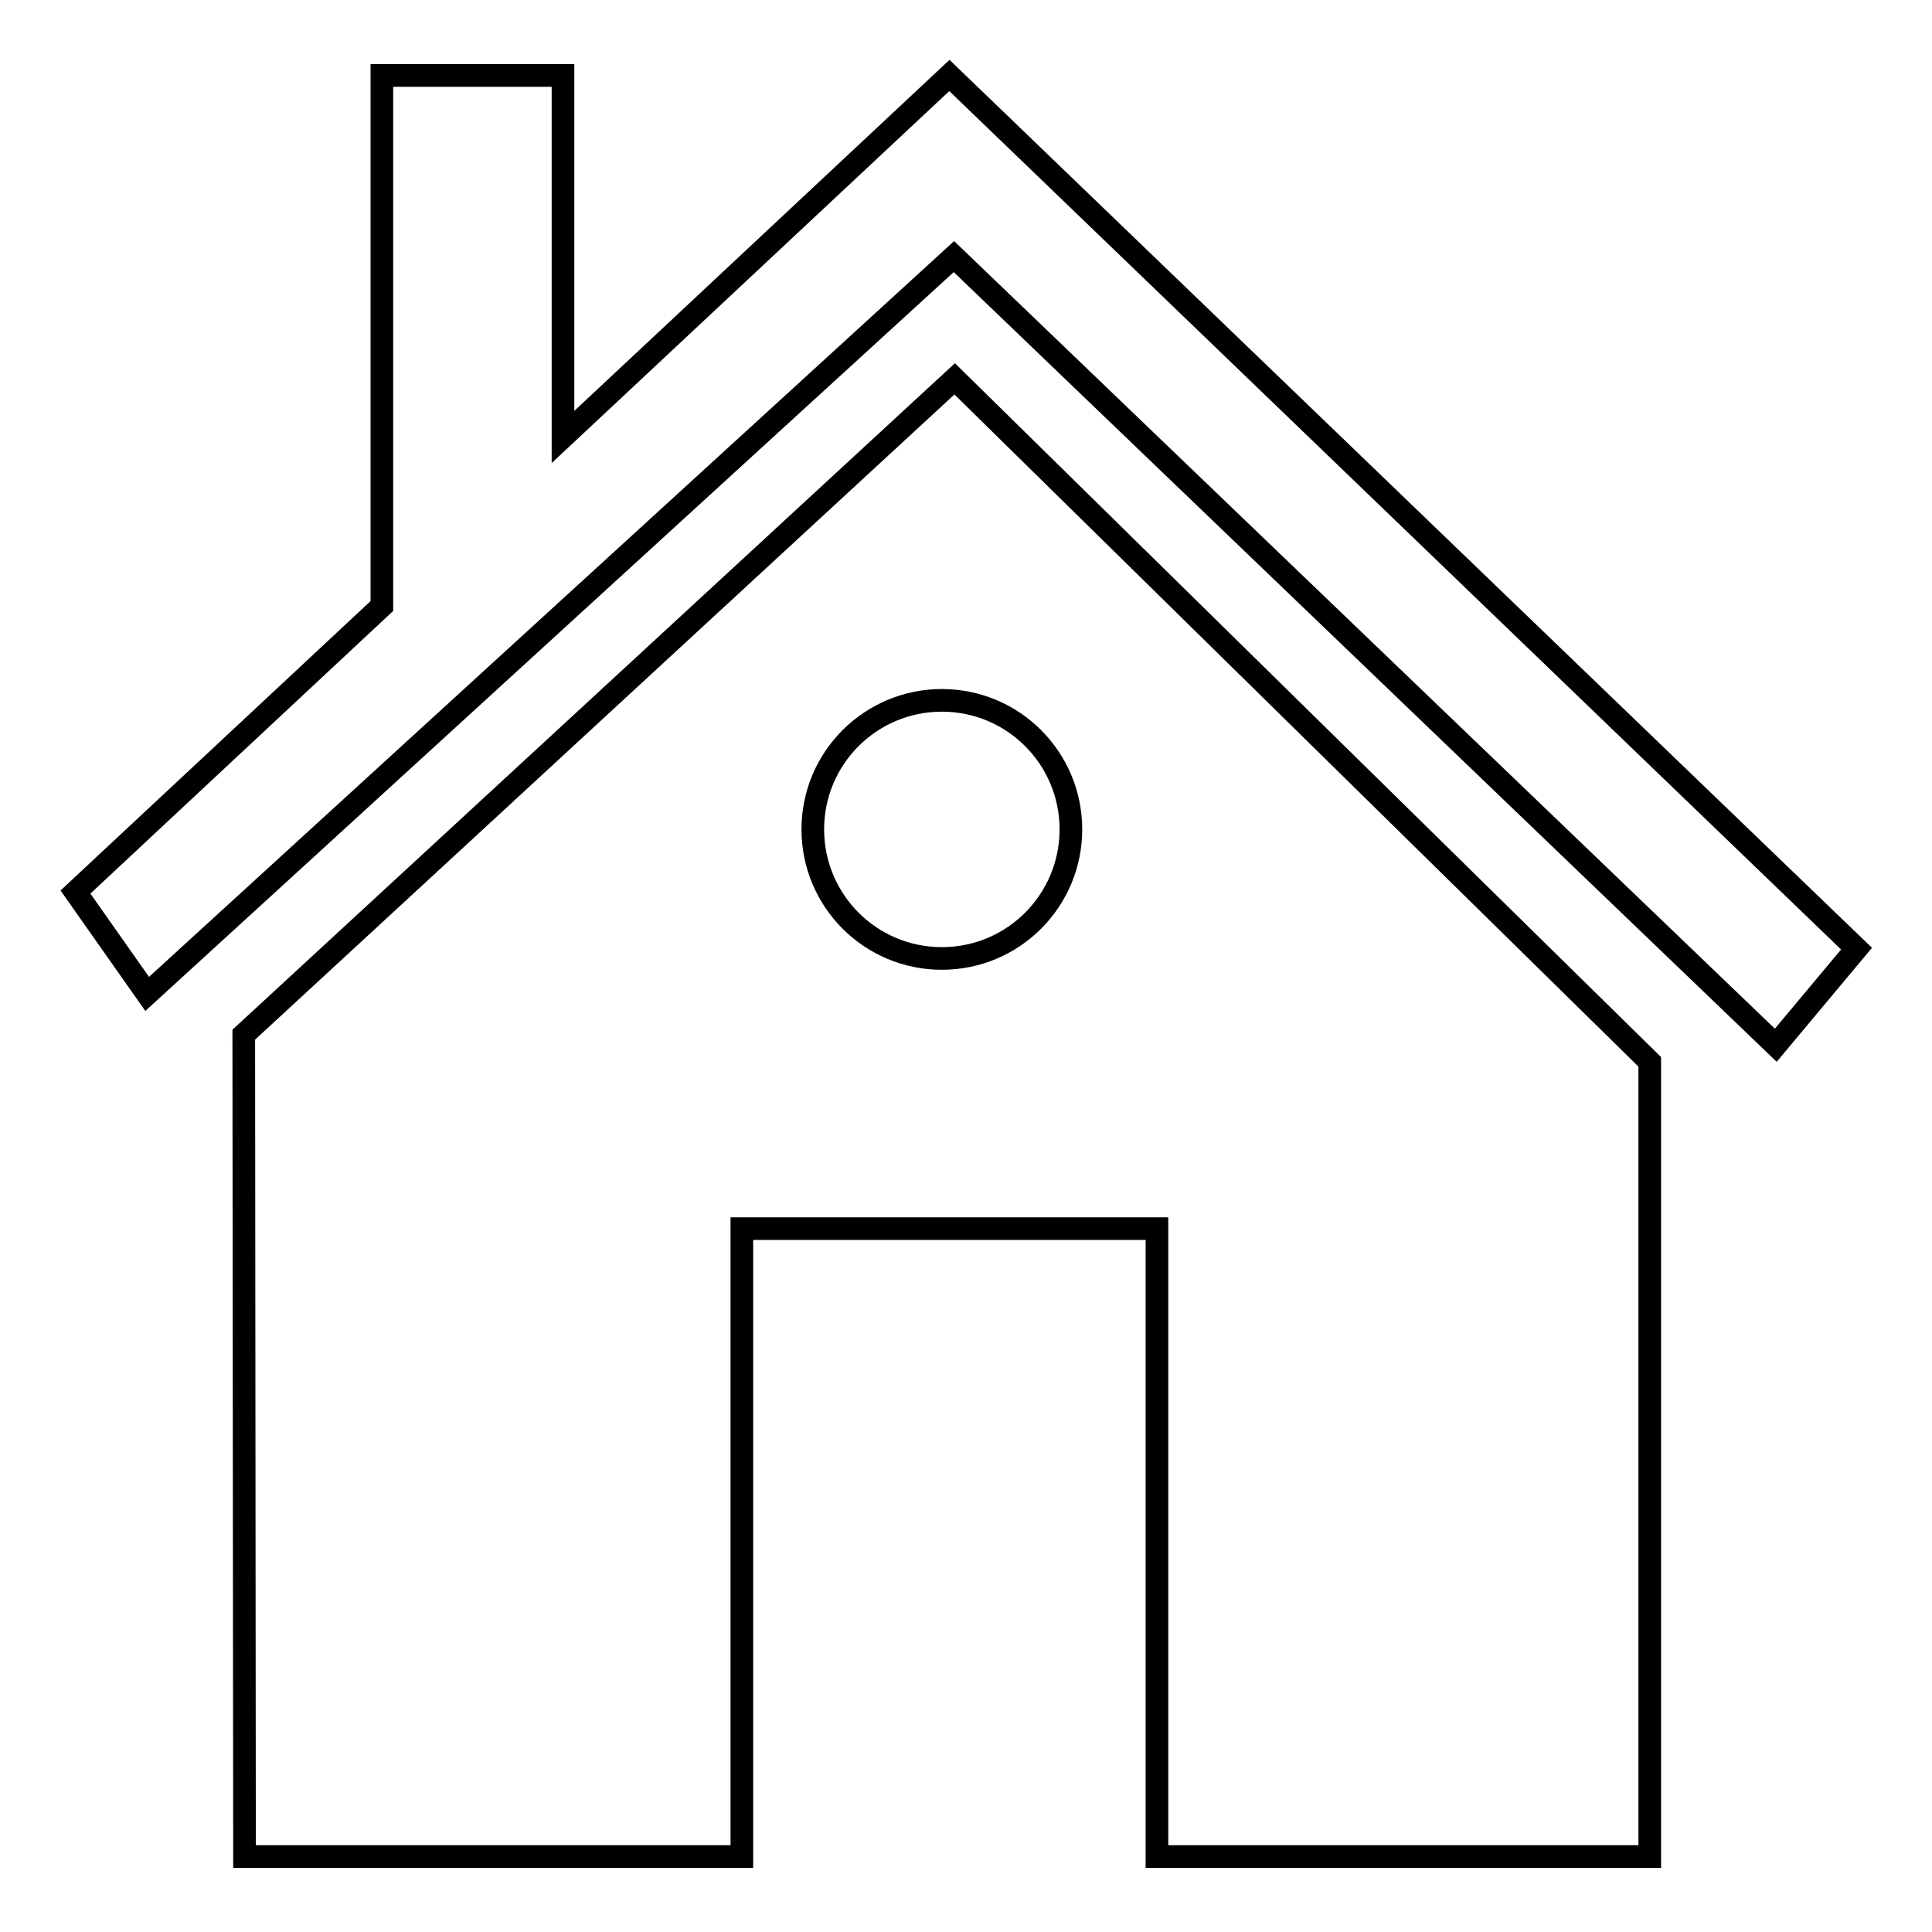 <?xml version="1.0" encoding="utf-8"?>
<!-- Svg Vector Icons : http://www.onlinewebfonts.com/icon -->
<!DOCTYPE svg PUBLIC "-//W3C//DTD SVG 1.1//EN" "http://www.w3.org/Graphics/SVG/1.1/DTD/svg11.dtd">
<svg version="1.1" xmlns="http://www.w3.org/2000/svg" xmlns:xlink="http://www.w3.org/1999/xlink" x="0px" y="0px" viewBox="0 0 256 256" enable-background="new 0 0 256 256" xml:space="preserve">
<g><g><path stroke-width="3" fill-opacity="0" stroke="#000000"  d="M235.3,138.5L126.4,34L19.5,131.7L10,118.2l40.6-37.9V10h24v47.9L125.8,10L246,125.7L235.3,138.5z M218.6,140.7V246h-65.3v-83.2h-55V246H32.4l-0.1-108.9l94.2-86.9L218.6,140.7z M107.7,109.9c0,9.4,7.6,17.1,17.1,17.1s17.1-7.7,17.1-17.1c0-9.4-7.6-17.1-17.1-17.1C115.4,92.8,107.7,100.4,107.7,109.9z"/></g></g>
</svg>
